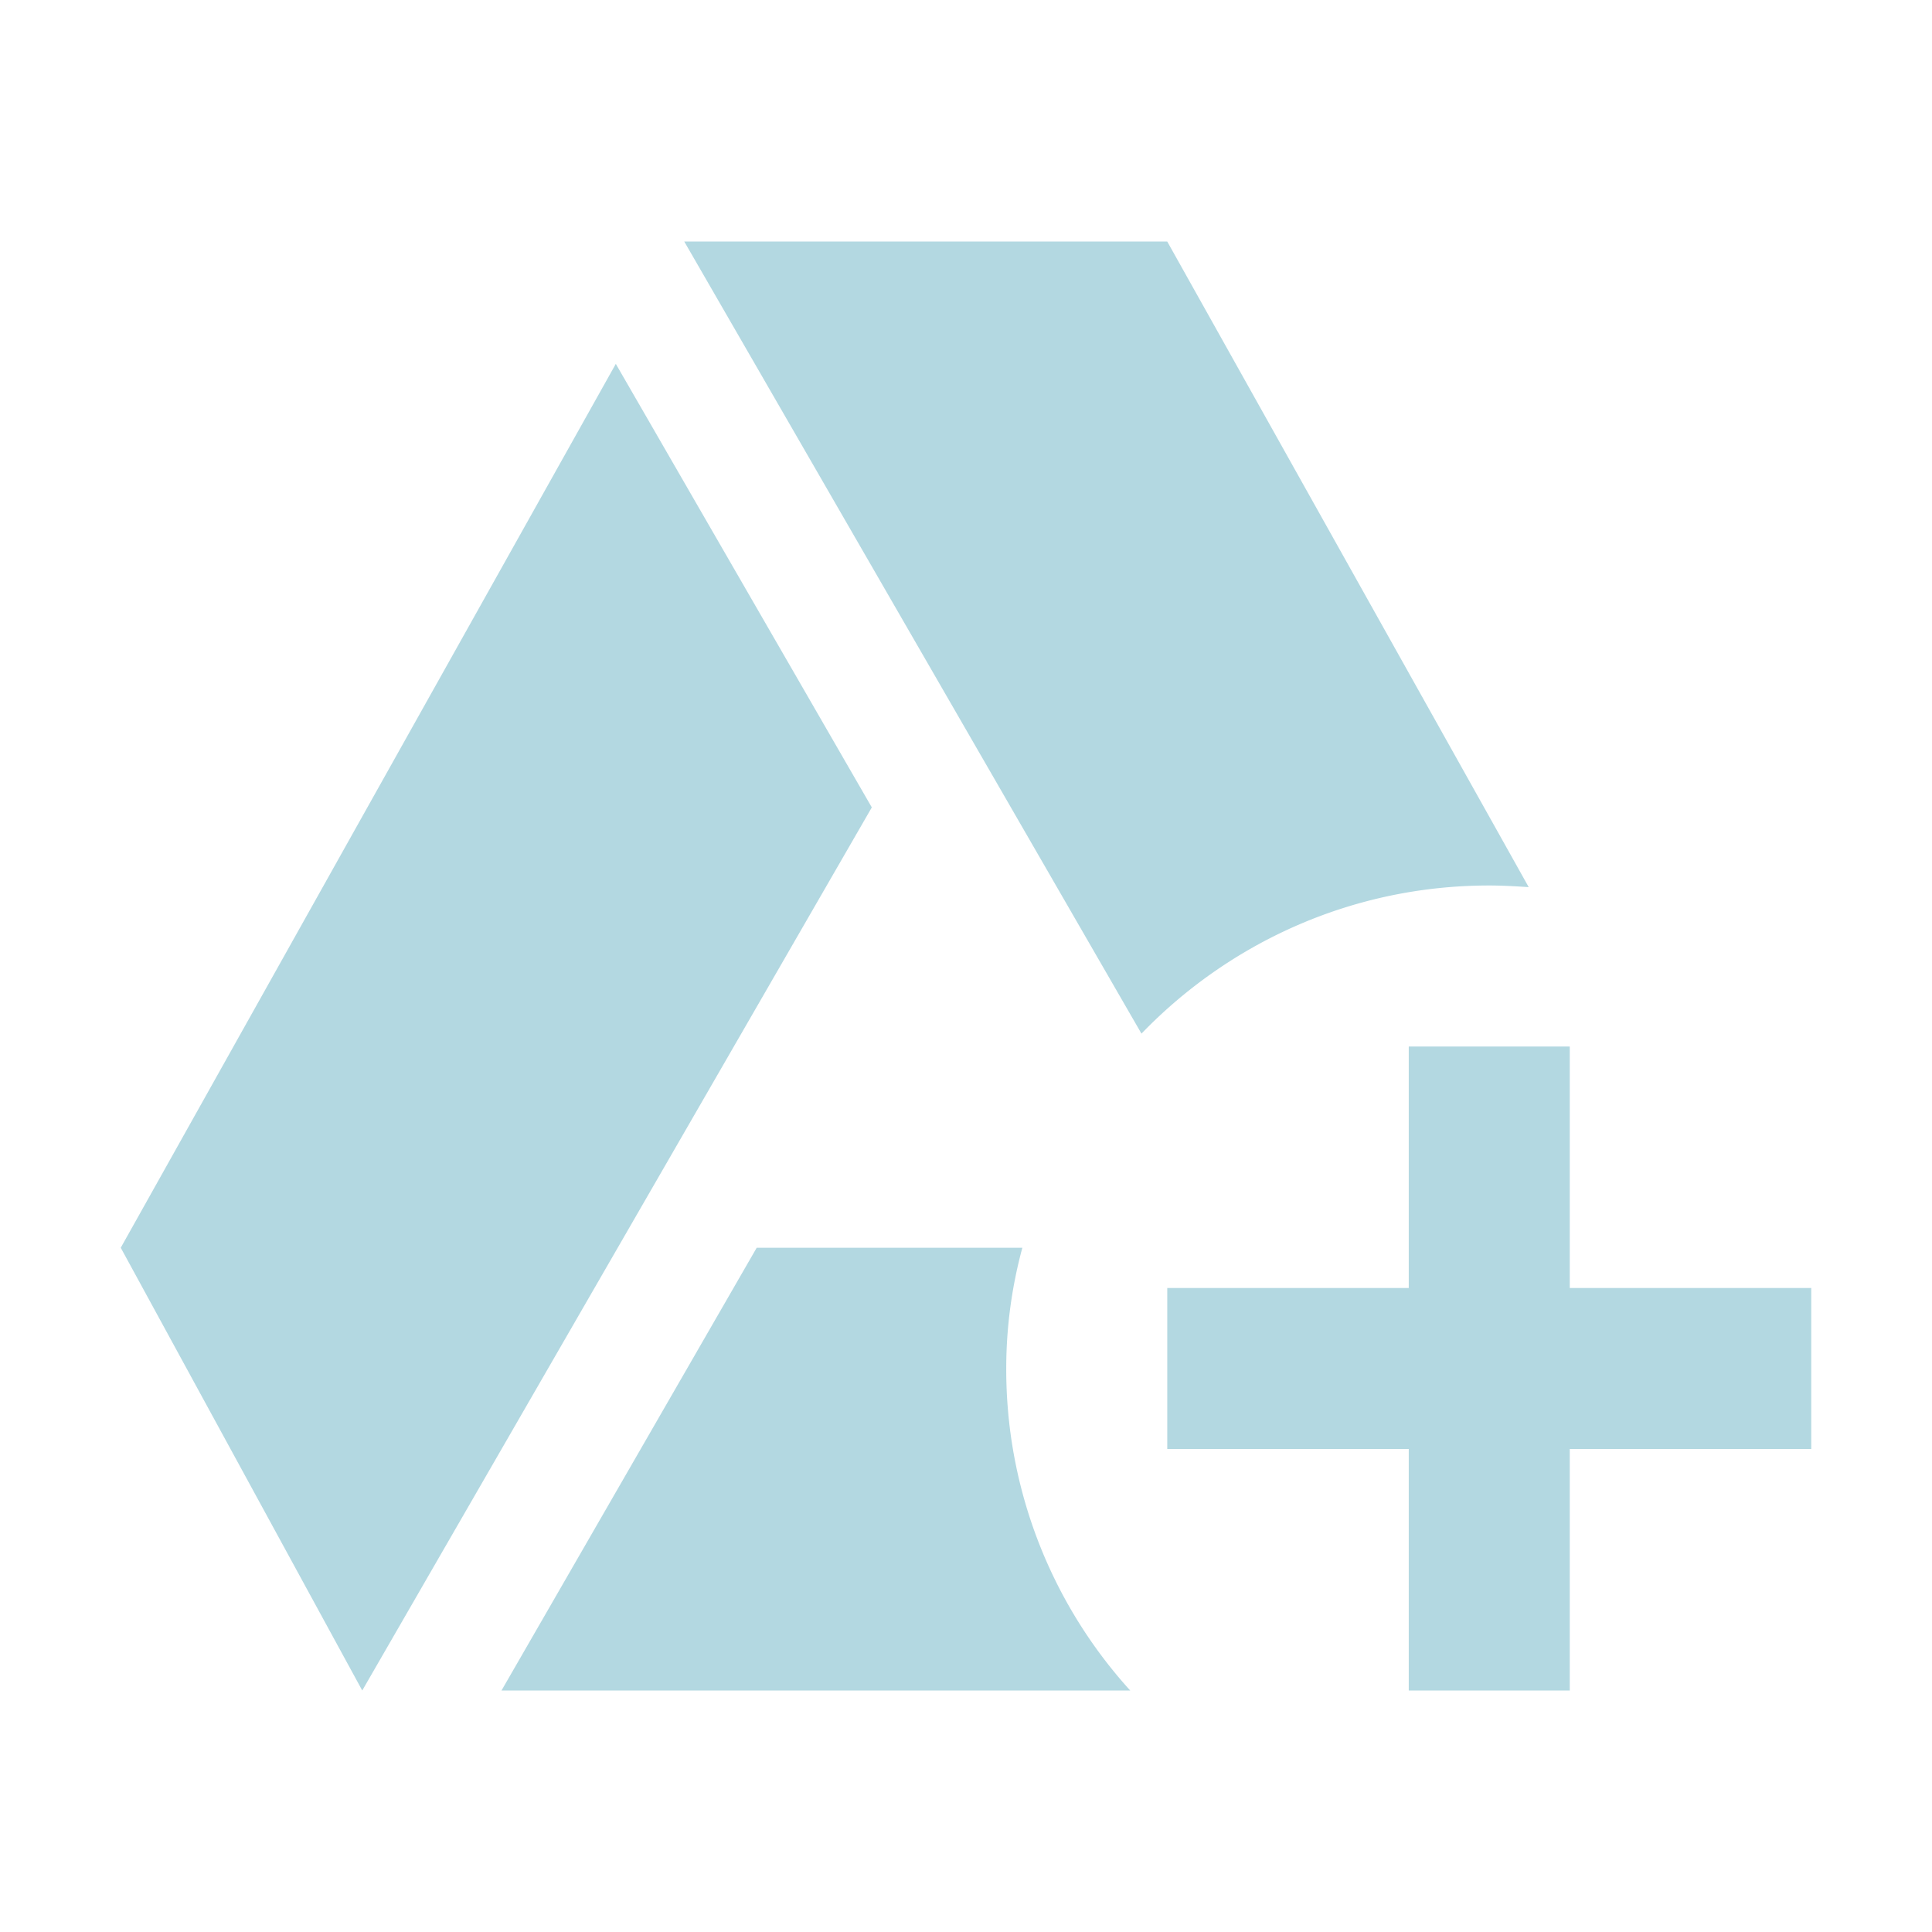 <svg width="94" height="94" viewBox="0 0 94 94" fill="none" xmlns="http://www.w3.org/2000/svg"><path d="M72.458 43.083c.666 0 1.293.04 1.92.079L56.791 11.75h-23.5l22.246 38.54c4.27-4.426 10.262-7.207 16.92-7.207zm-42.496-25.38L5.875 60.708l11.75 21.542 24.792-42.966-12.455-21.58zm19.78 43.005H36.817L24.4 82.25h30.59a23.228 23.228 0 01-6.032-15.667c0-2.036.275-3.995.784-5.875zm26.633 1.959v-11.75h-7.833v11.75h-11.75V70.5h11.75v11.75h7.833V70.5h11.75v-7.833h-11.75z" opacity=".4" fill="#429FB5"/></svg>